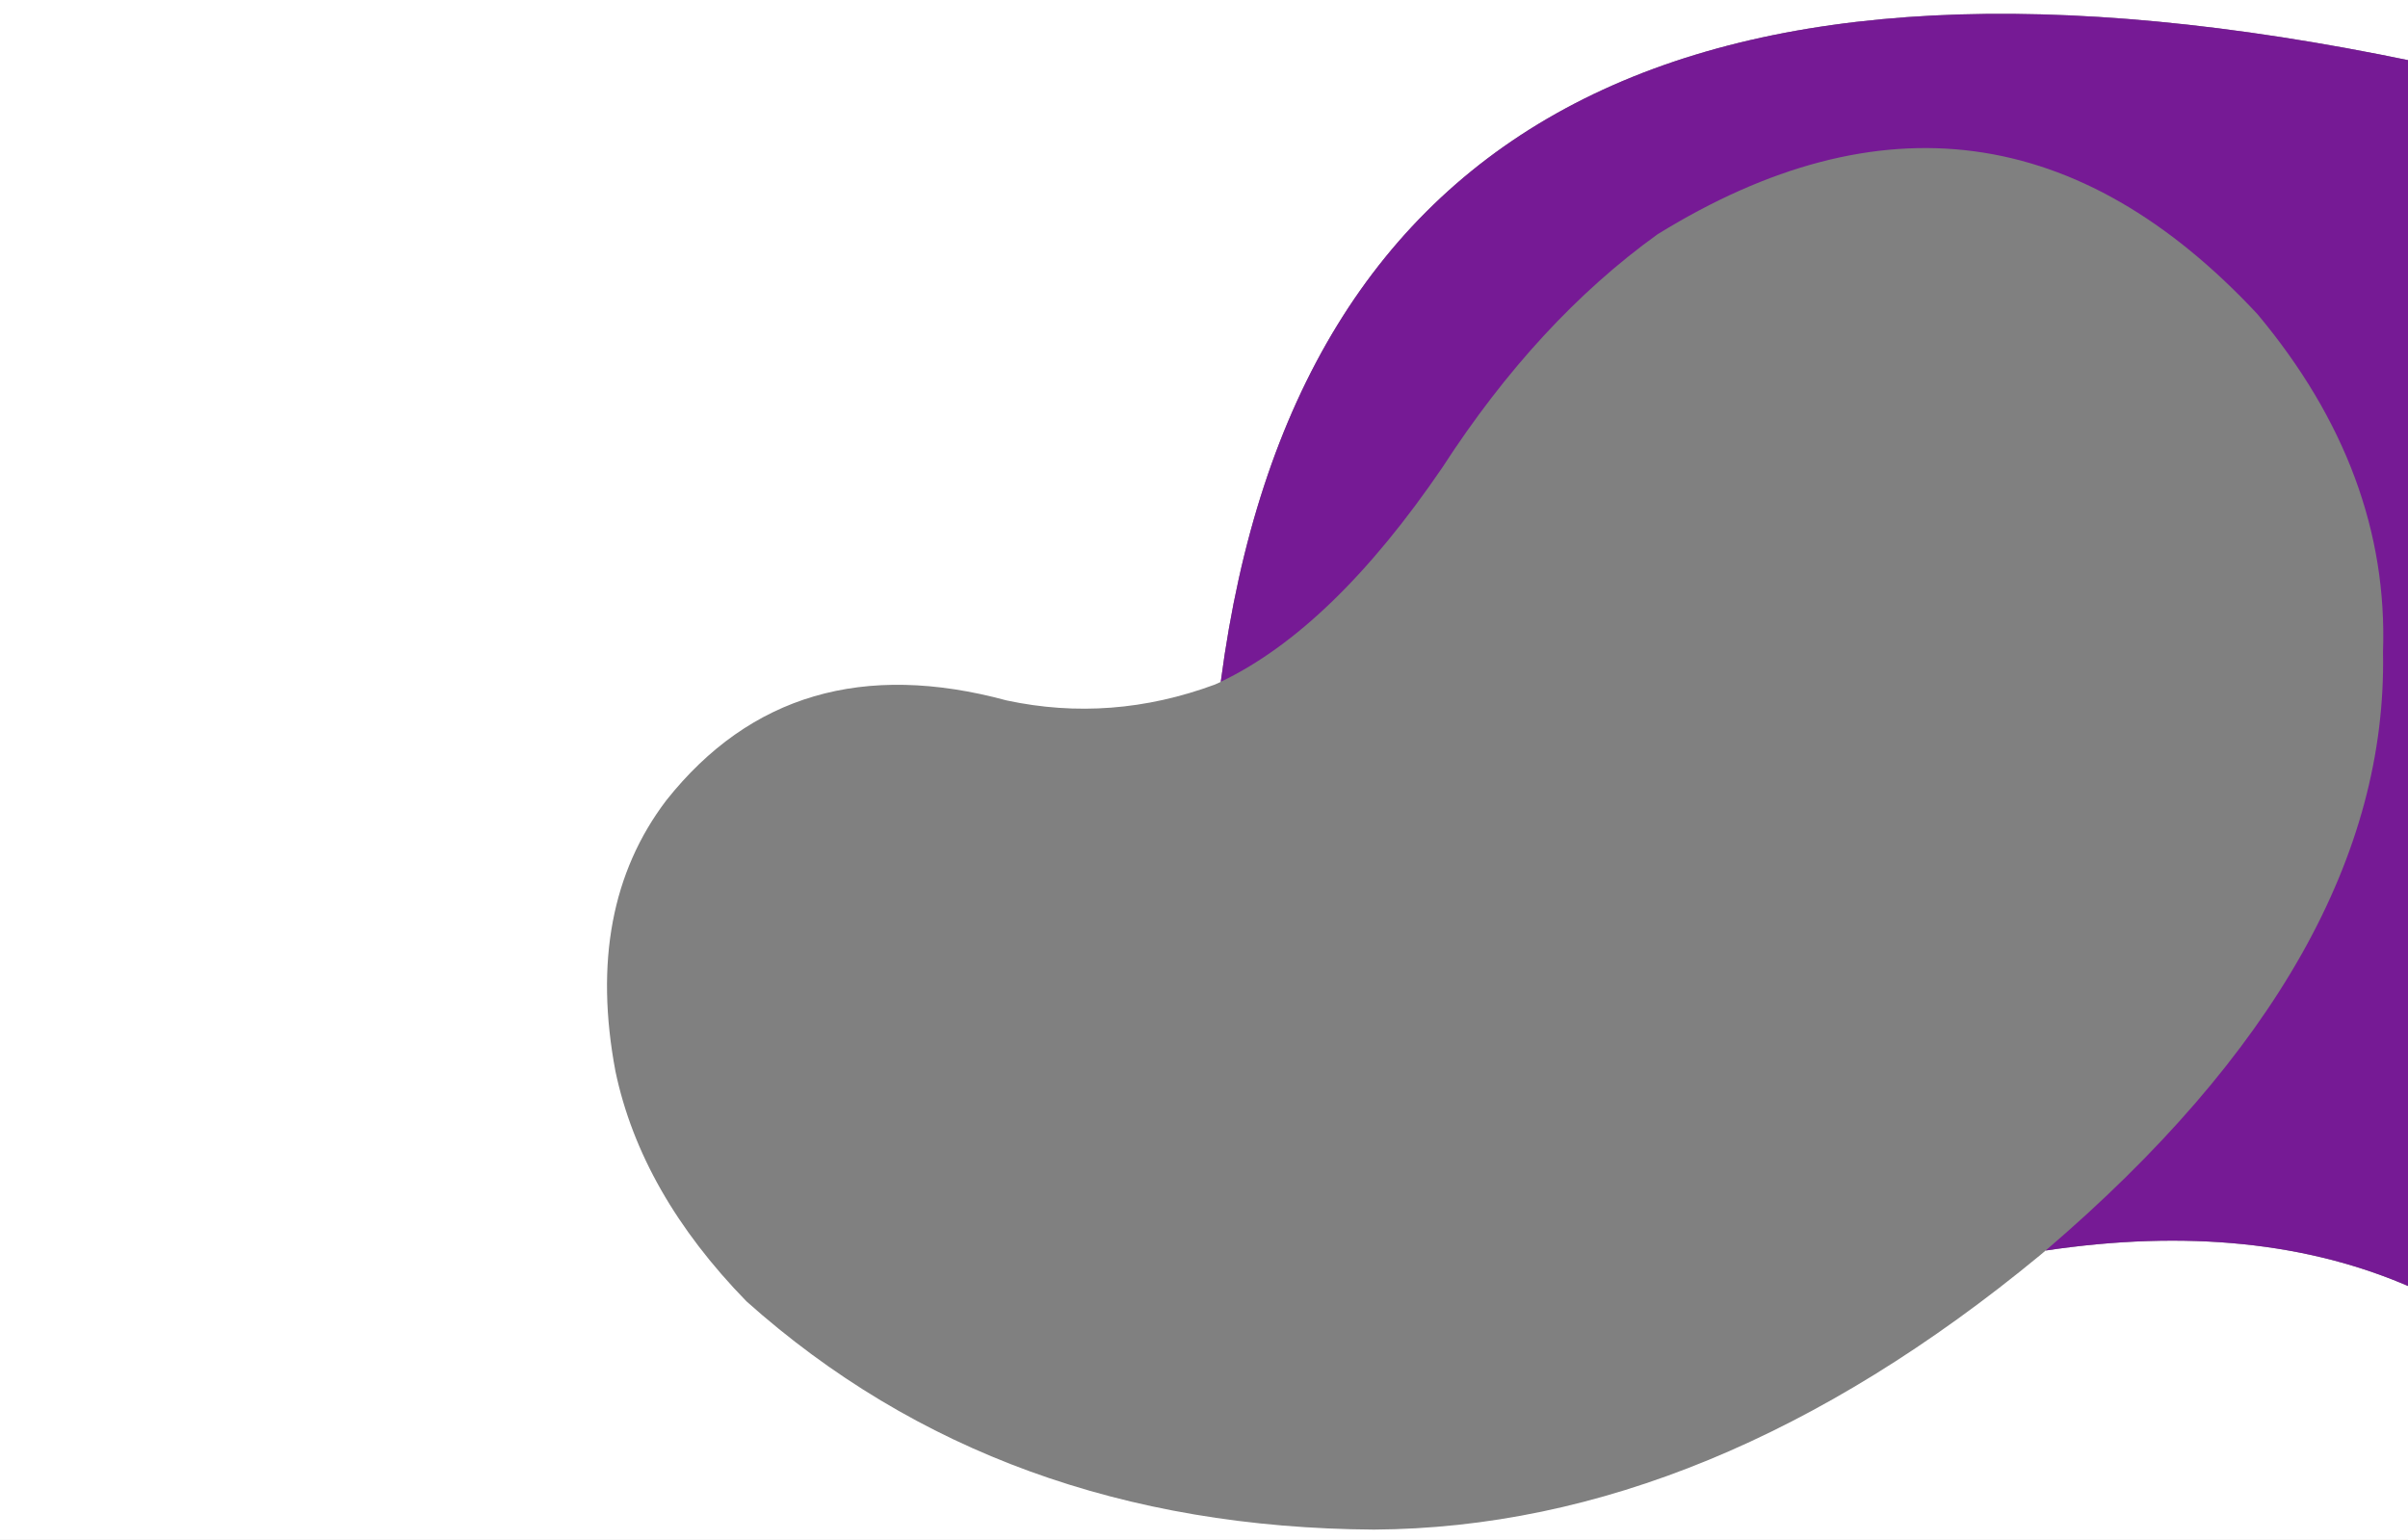 
<svg xmlns="http://www.w3.org/2000/svg" version="1.1" xmlns:xlink="http://www.w3.org/1999/xlink" preserveAspectRatio="none" x="0px" y="0px" width="1440px" height="921px" viewBox="0 0 1440 921">
<rect x="0" y="0" width="1440" height="921" fill="#808080" stroke="none"/>
<defs>
<g id="Layer3_0_FILL">
<path fill="#FFFFFF" stroke="none" d="
M 1447.25 -8.4
L -2.45 -8.4 -2.4 926 1447.2 926 1447.25 -8.4
M 1442.65 36.5
L 1442.65 770.25
Q 1349.45 729.1 1223.3 747.9 1221.7 749.25 1220.05 750.65 1022.6 913.55 821.7 914.8 597.7 913.4 446.4 778.3 383.35 713.6 368.05 640.75 349.6 542.9 398.5 478.6 473.45 384.15 601.95 418.9 664.6 432.3 726.55 409.4 726.8 409.289 730 407.8 730.088 407.321 730.15 406.85 796.908 -97.821 1442.65 36.5
M 730.05 407.75
L 730 407.8 730.05 407.8 730.05 407.75 Z"/>

<path fill="#761A95" stroke="none" d="
M 1349.95 187.85
Q 1428.85 282.25 1425.05 390 1428.65 572.25 1223.3 747.9 1349.45 729.1 1442.65 770.25
L 1442.65 36.5
Q 796.908 -97.821 730.15 406.85 730.088 407.321 730 407.8
L 730.05 407.75
Q 797.042 375.714 862.6 279.5 919.4 191.8 991.25 140.1 1190.7 17 1349.95 187.85 Z"/>
</g>
</defs>

<g transform="matrix( 1, 0, 0, 1, 0,0) ">
<use xlink:href="#Layer3_0_FILL"/>
</g>
</svg>
